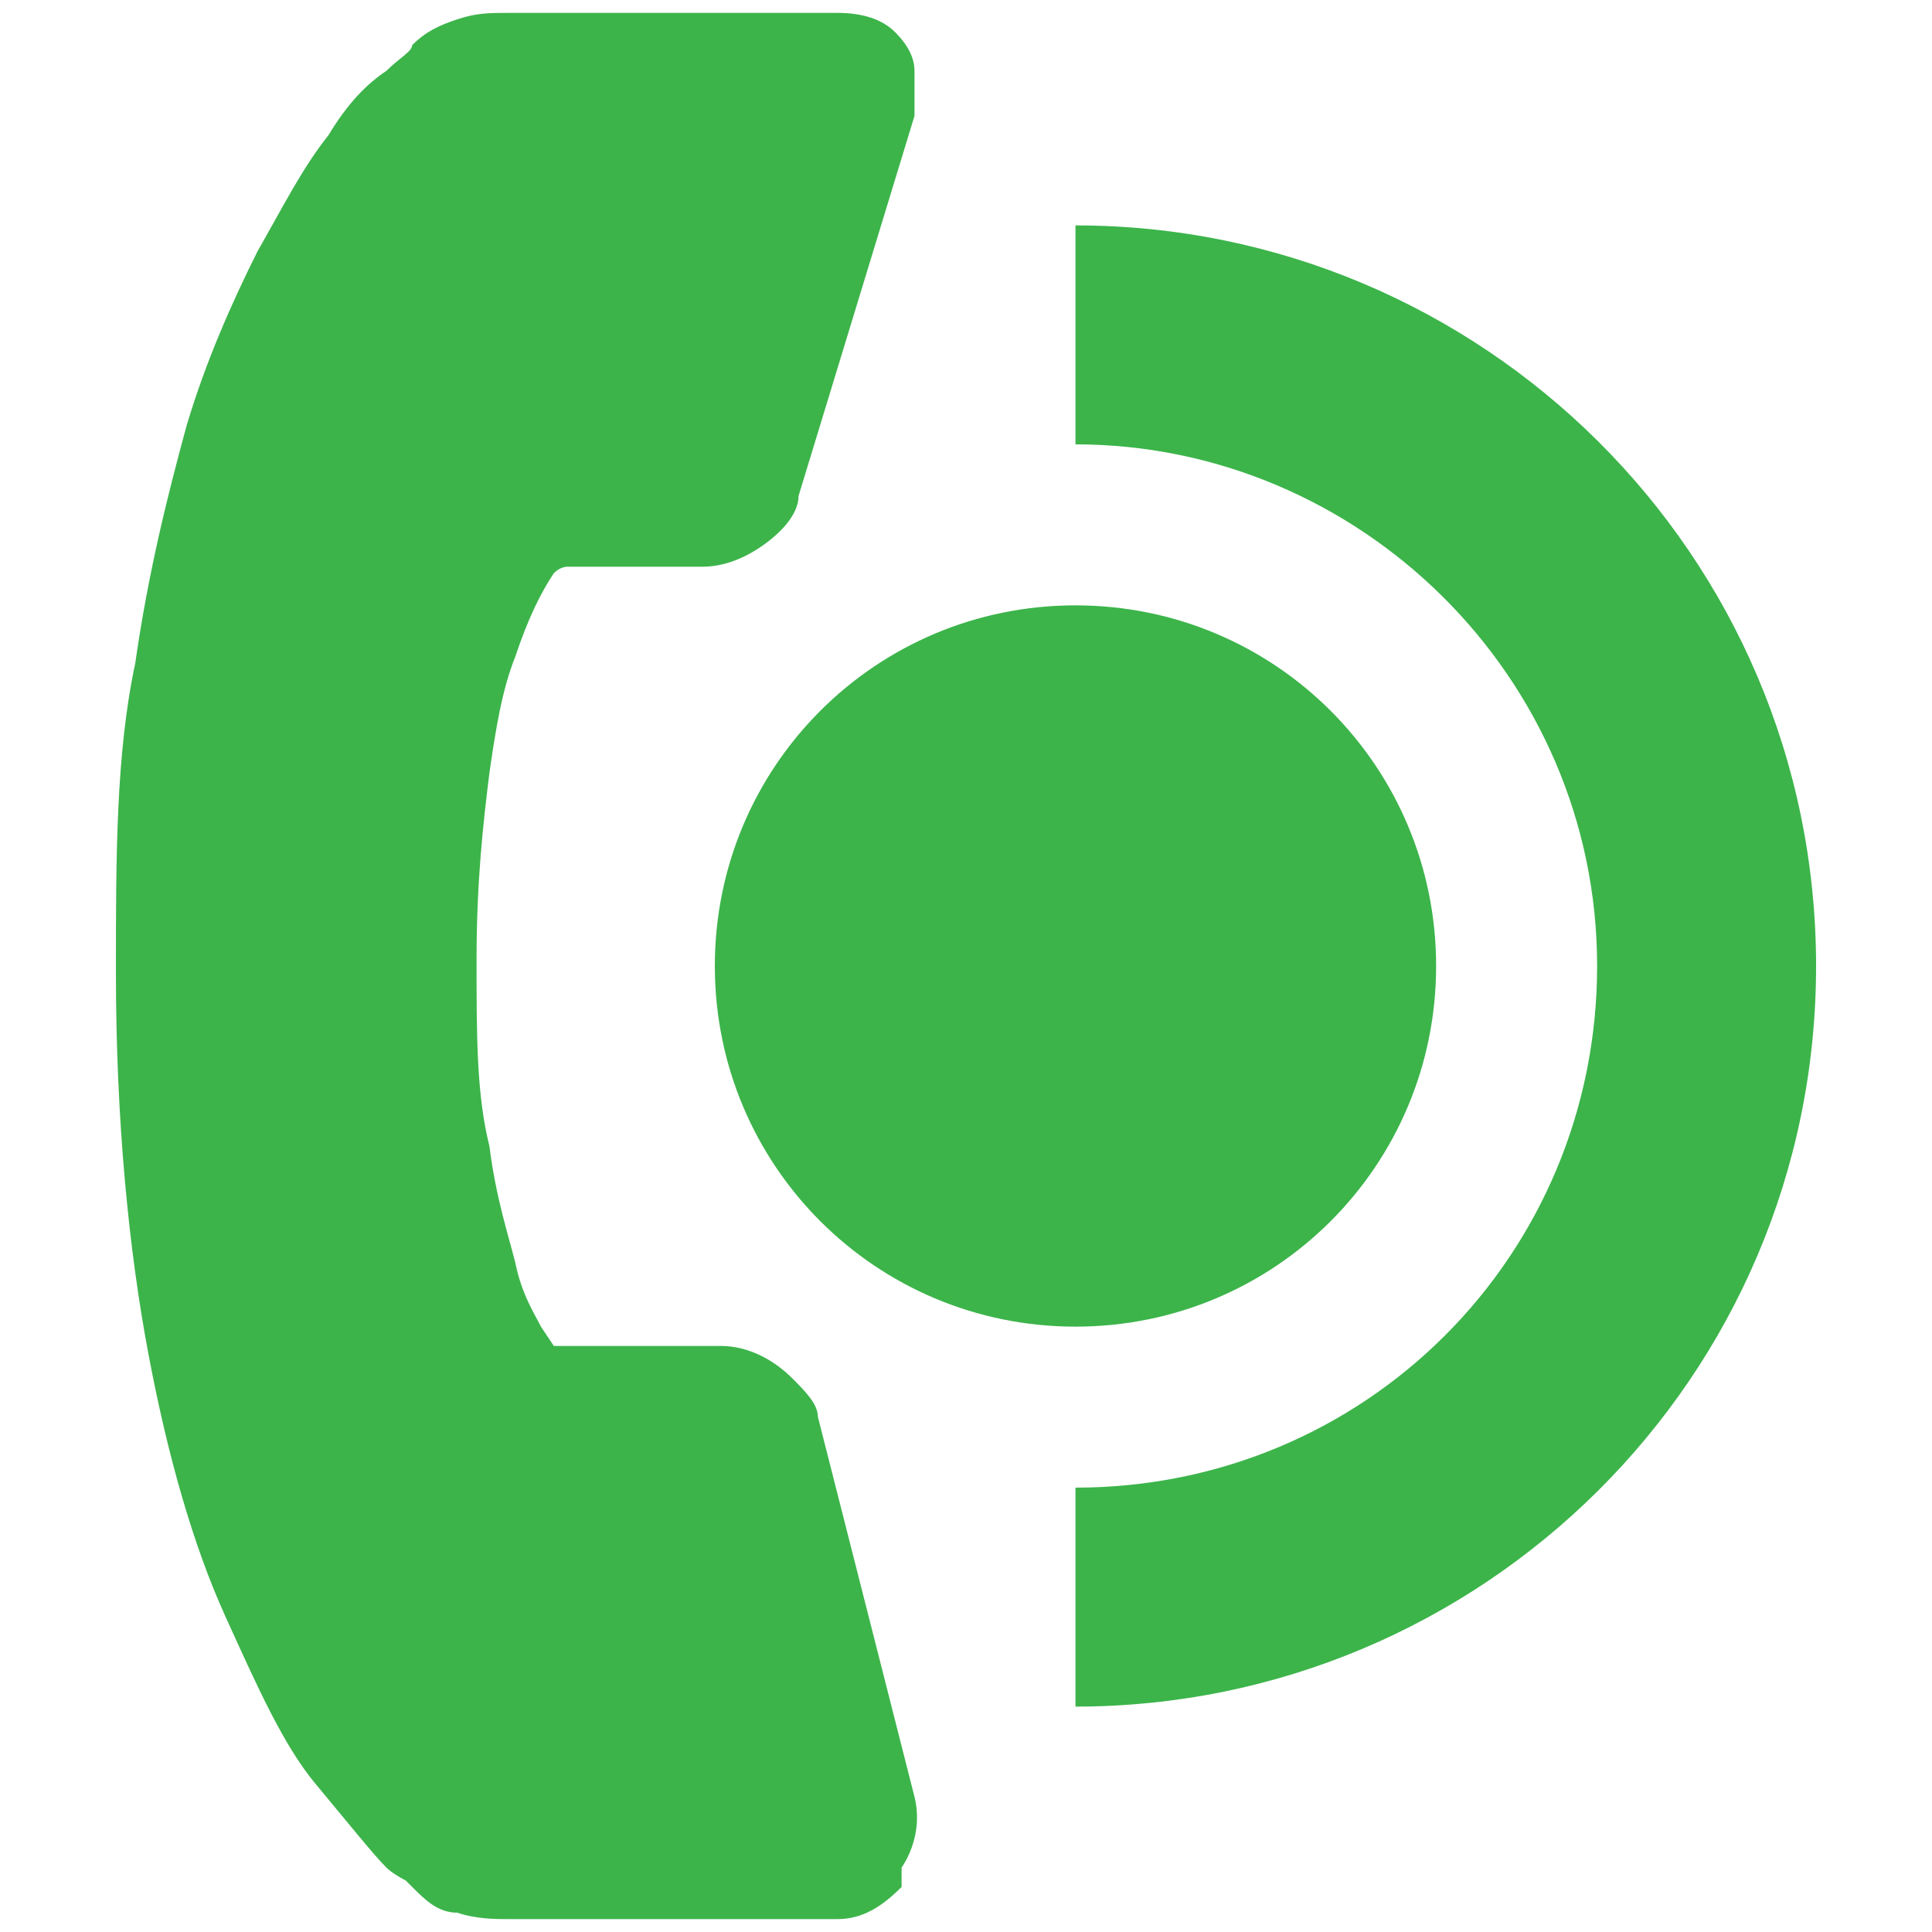 <?xml version="1.0" encoding="UTF-8"?>
<svg id="imeCallCenter" xmlns="http://www.w3.org/2000/svg" version="1.1" viewBox="0 0 30 30">
  <!-- Generator: Adobe Illustrator 29.6.1, SVG Export Plug-In . SVG Version: 2.1.1 Build 9)  -->
  <defs>
    <style>
      .st0 {
        fill: #3cb44a;
      }
    </style>
  </defs>
  <path class="st0" d="M14,29.3c-.3.3-.6.5-1,.5h-5.1c-.2,0-.5,0-.8-.1-.3,0-.5-.2-.7-.4,0,0,0,0-.1-.1,0,0-.2-.1-.3-.2-.2-.2-.6-.7-1.1-1.3-.5-.6-.9-1.5-1.4-2.6-.5-1.1-.9-2.5-1.2-4.1-.3-1.6-.5-3.6-.5-5.9,0-1.8,0-3.4.3-4.8.2-1.4.5-2.6.8-3.7.3-1,.7-1.9,1.1-2.7.4-.7.7-1.3,1.1-1.8.3-.5.6-.8.9-1,.2-.2.4-.3.4-.4.2-.2.4-.3.7-.4s.5-.1.8-.1h5.1c.4,0,.7.1.9.3.2.2.3.4.3.6,0,.2,0,.5,0,.7l-1.8,5.9c0,.3-.3.6-.6.8-.3.2-.6.3-.9.3h-1.9c0,0-.1,0-.2,0,0,0-.1,0-.2.1-.2.3-.4.7-.6,1.3-.2.5-.3,1.1-.4,1.8-.1.8-.2,1.7-.2,2.9,0,1.2,0,2.1.2,2.9.1.8.3,1.4.4,1.8.1.5.3.8.4,1l.2.3s0,0,.2,0c0,0,.1,0,.2,0h2.2c.4,0,.8.2,1.1.5.2.2.4.4.4.6h0s1.5,5.9,1.5,5.9c.1.4,0,.8-.2,1.1Z"/>
  <path class="st0" d="M11.1,15c0-3.1,2.5-5.6,5.6-5.6s5.6,2.5,5.6,5.6-2.5,5.6-5.6,5.6-5.6-2.5-5.6-5.6Z"/>
  <path class="st0" d="M16.7,3.5s0,0,0,0v3.4s0,0,0,0c4.4,0,8.1,3.6,8.1,8.1s-3.6,8.1-8.1,8.1,0,0,0,0v3.4s0,0,0,0c6.3,0,11.5-5.1,11.5-11.5S23,3.5,16.7,3.5Z"/>
</svg>
